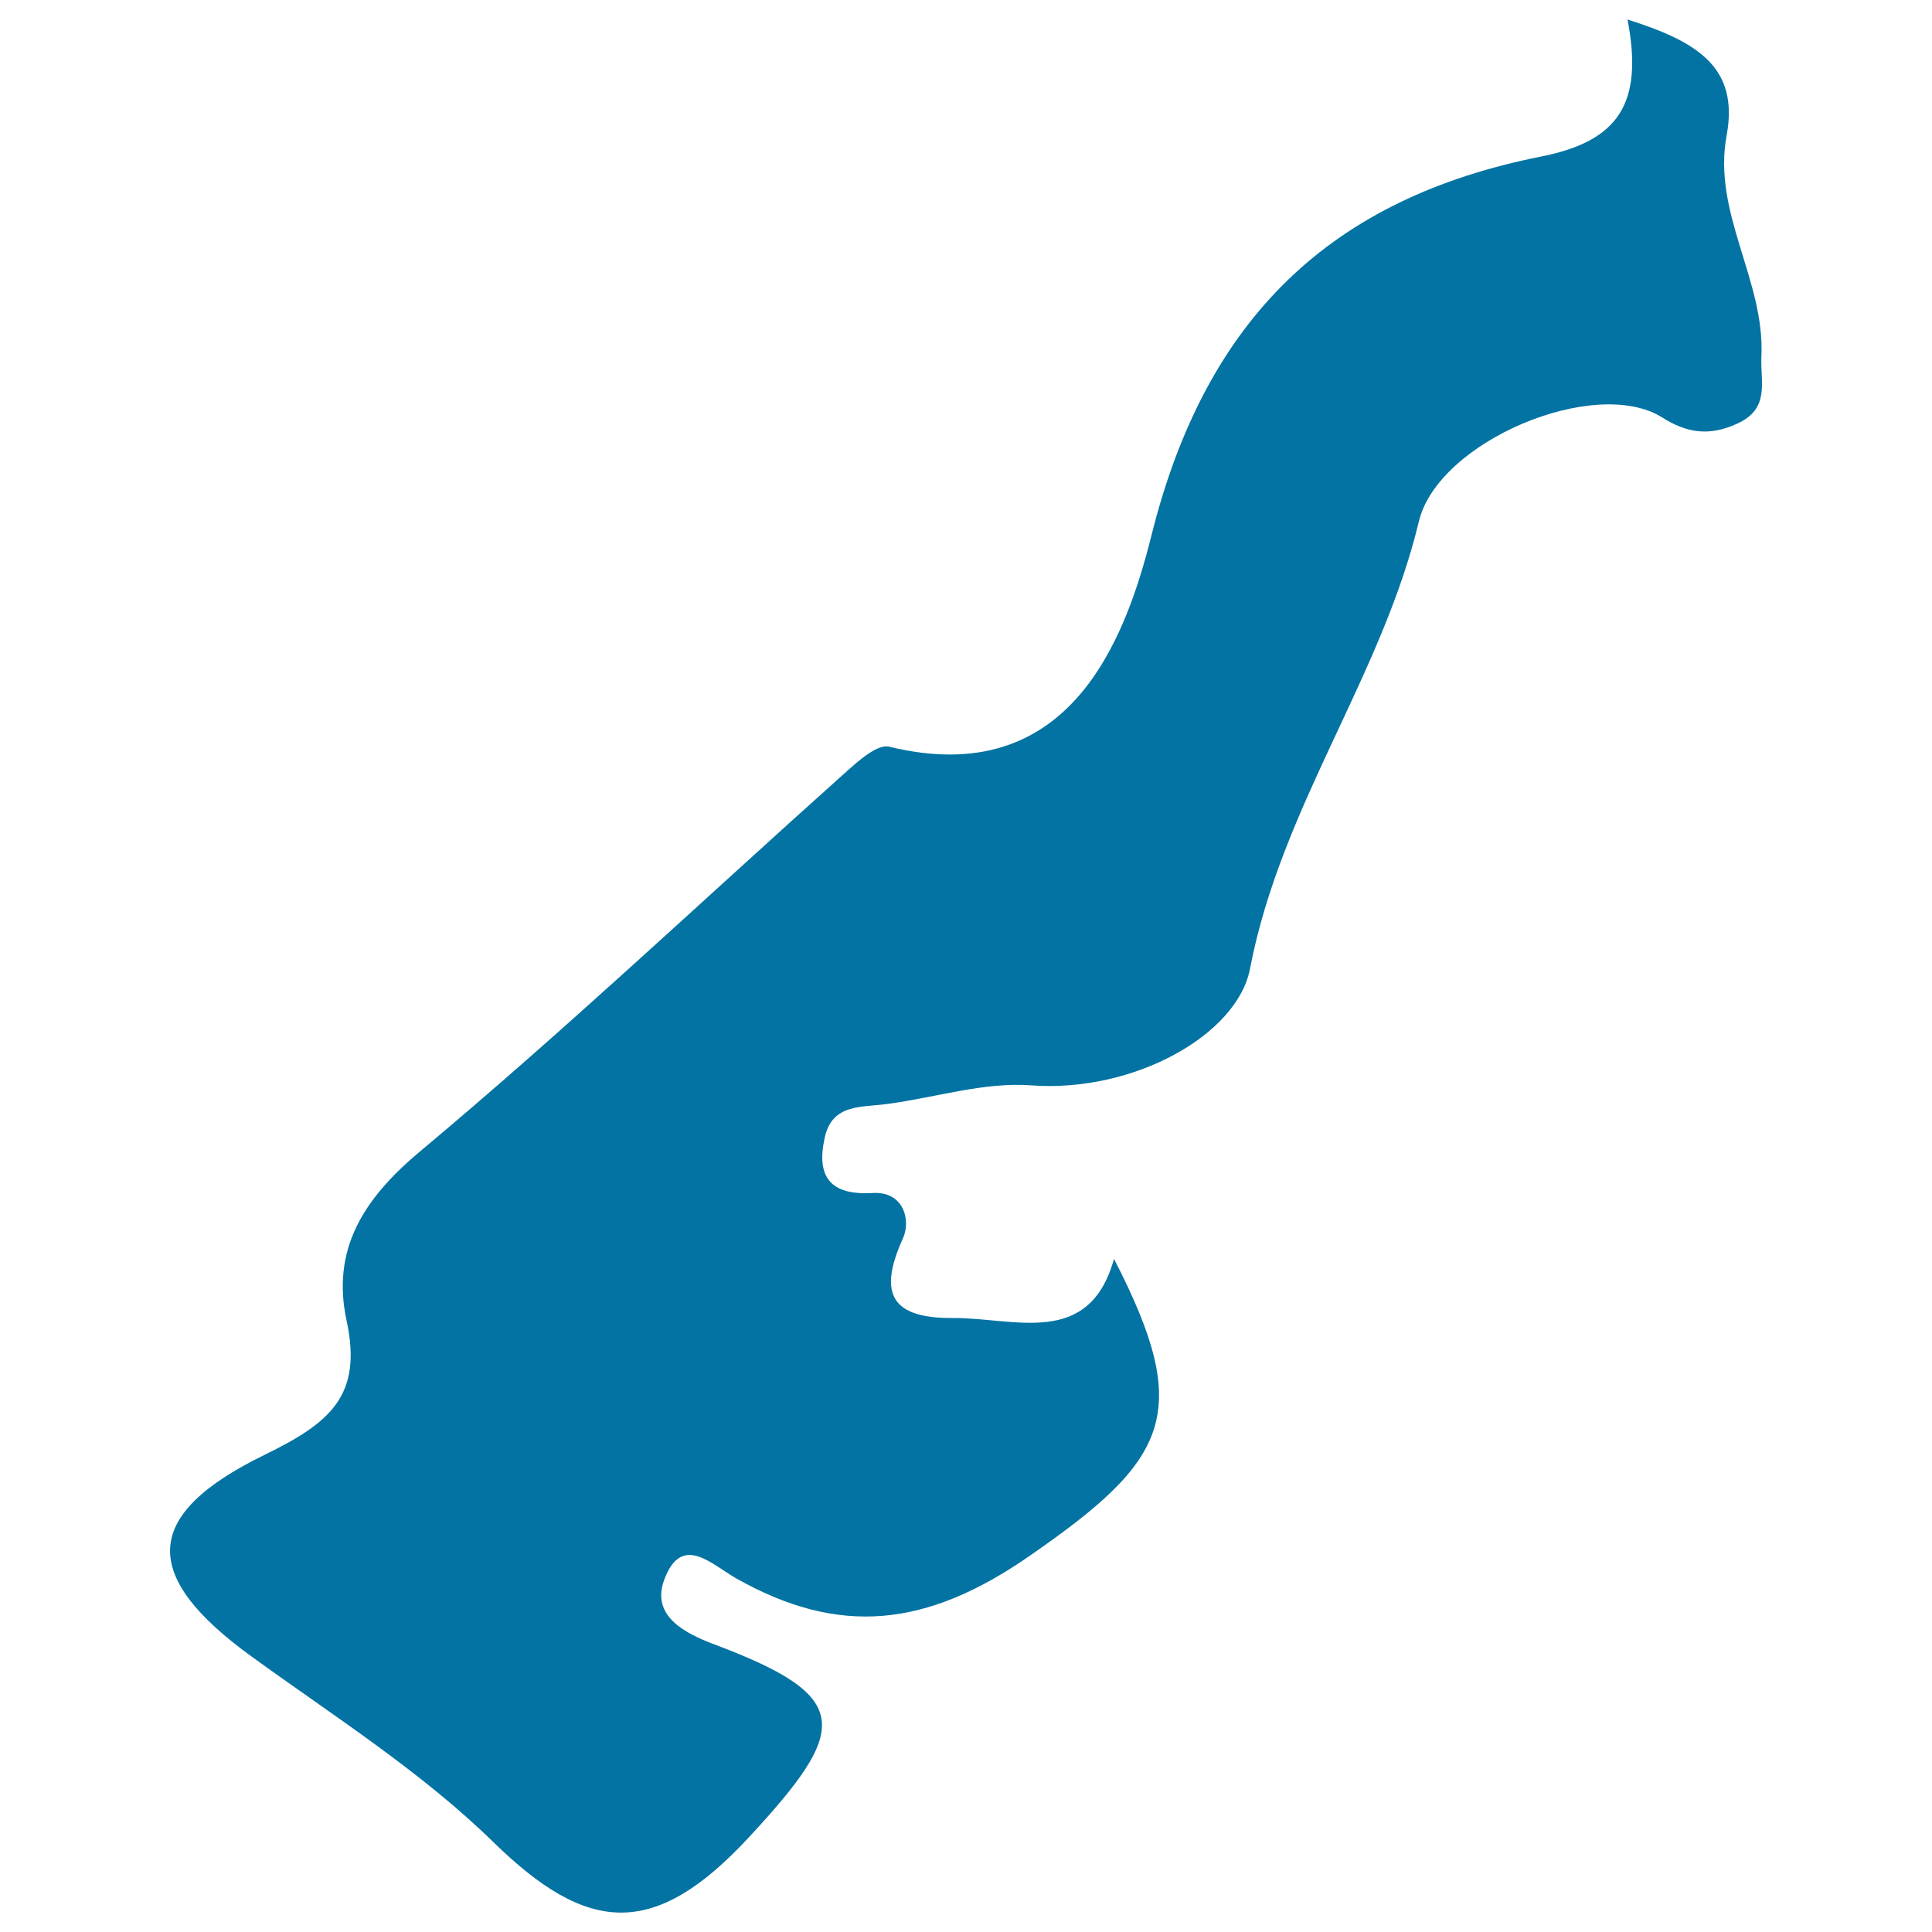 <svg xmlns="http://www.w3.org/2000/svg" viewBox="0 0 1000 1000" style="fill:#0273a2">
<title>Monaco SVG icon</title>
<g><path d="M459.3,571.4c25-3.3,50.1-11.5,74.7-9.6c52.6,3.8,106.4-26,113-60.4c16.1-83.9,68.1-151,87.4-231.5c9.9-41.5,91.3-75.6,126-53.8c12.6,8,24.2,9.8,38.5,3.3c17.5-7.8,12.2-21.4,12.8-34.8c1.9-39.6-25.5-74.2-18-114.5c6.6-35.5-15.6-48.7-51.3-60c8.3,43.2-4.4,62.9-44.6,70.9C689.4,102.5,624.2,164,596,277.1c-13.7,54.8-42.9,132-135.7,109.4c-6.2-1.6-16.3,7.6-23,13.6C364.2,465.5,292.7,533,217.5,595.9c-29.7,24.8-46,51-38.1,87.7c8.4,38.9-8.7,52.9-42.2,69.3c-64.6,31.4-64.1,63.1-7,104.5c42.6,30.9,87.9,59.6,125.4,96.3c48.3,47.1,82.8,50.5,132.1-2.8c52-56.1,54.1-72.7-17.8-99.7c-15.2-5.7-33.1-14.7-26.1-33.5c9-24.3,24.4-8,37.5-0.6c53.1,29.9,98.2,25.3,151.5-11.7c72.3-50,85-73.9,43.8-153.8c-12.9,46.3-51.4,30.4-83.4,30.6c-31.5,0.2-39-12.2-25.9-41.1c4.3-9.3,0.6-24.6-15.6-23.6c-22,1.3-29.2-8.4-24.9-28.3C430.5,571,446.1,573.3,459.3,571.4z"/></g>
</svg>